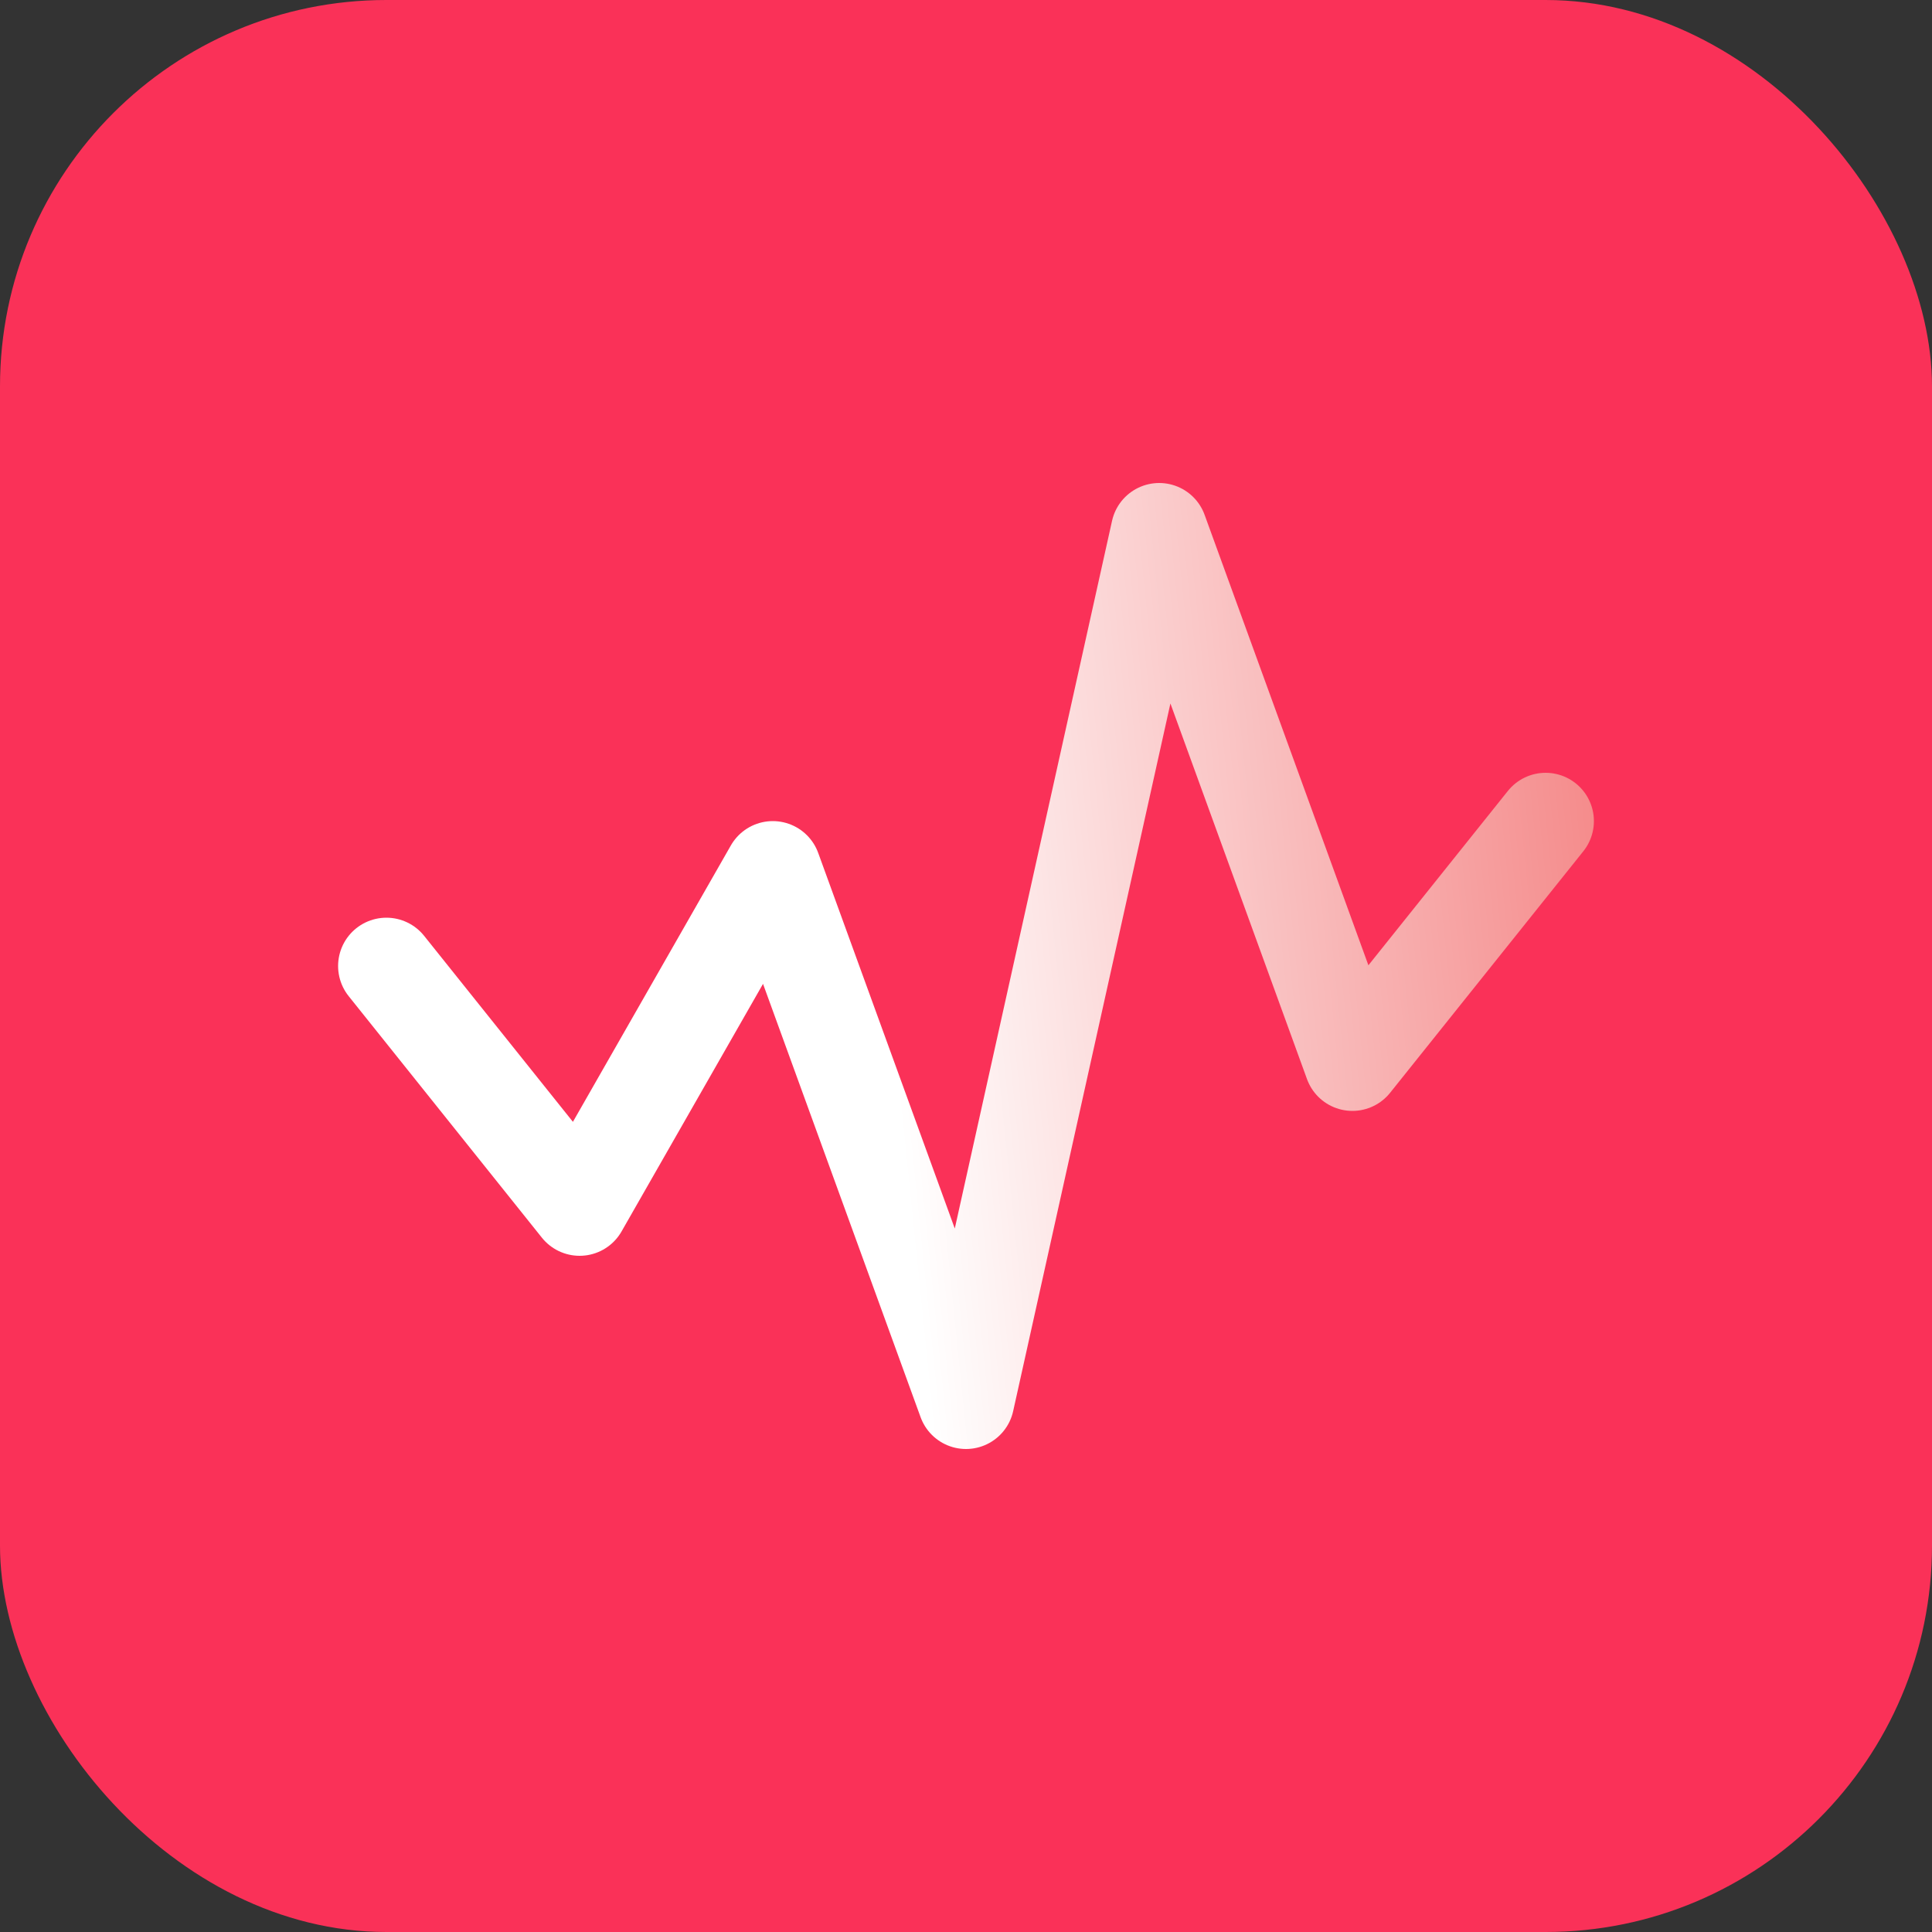 <svg width="40" height="40" viewBox="0 0 40 40" fill="none" xmlns="http://www.w3.org/2000/svg">
<rect x="0" y="0" width="40" height="40" fill="#333333" stroke="none"/>
<rect width="40" height="40" rx="8" fill="#FA3158"/>
<path d="M32 17L28 22L24 11L20 29L16 18L12 25L8 20" stroke="url(#paint0_linear_139_13977)" stroke-width="2" stroke-linecap="round" stroke-linejoin="round"/>
<defs>
<linearGradient id="paint0_linear_139_13977" x1="13.5" y1="20" x2="38" y2="17.5" gradientUnits="userSpaceOnUse">
<stop offset="0.194" stop-color="white"/>
<stop offset="1" stop-color="#F16666"/>
</linearGradient>
</defs>
</svg>
